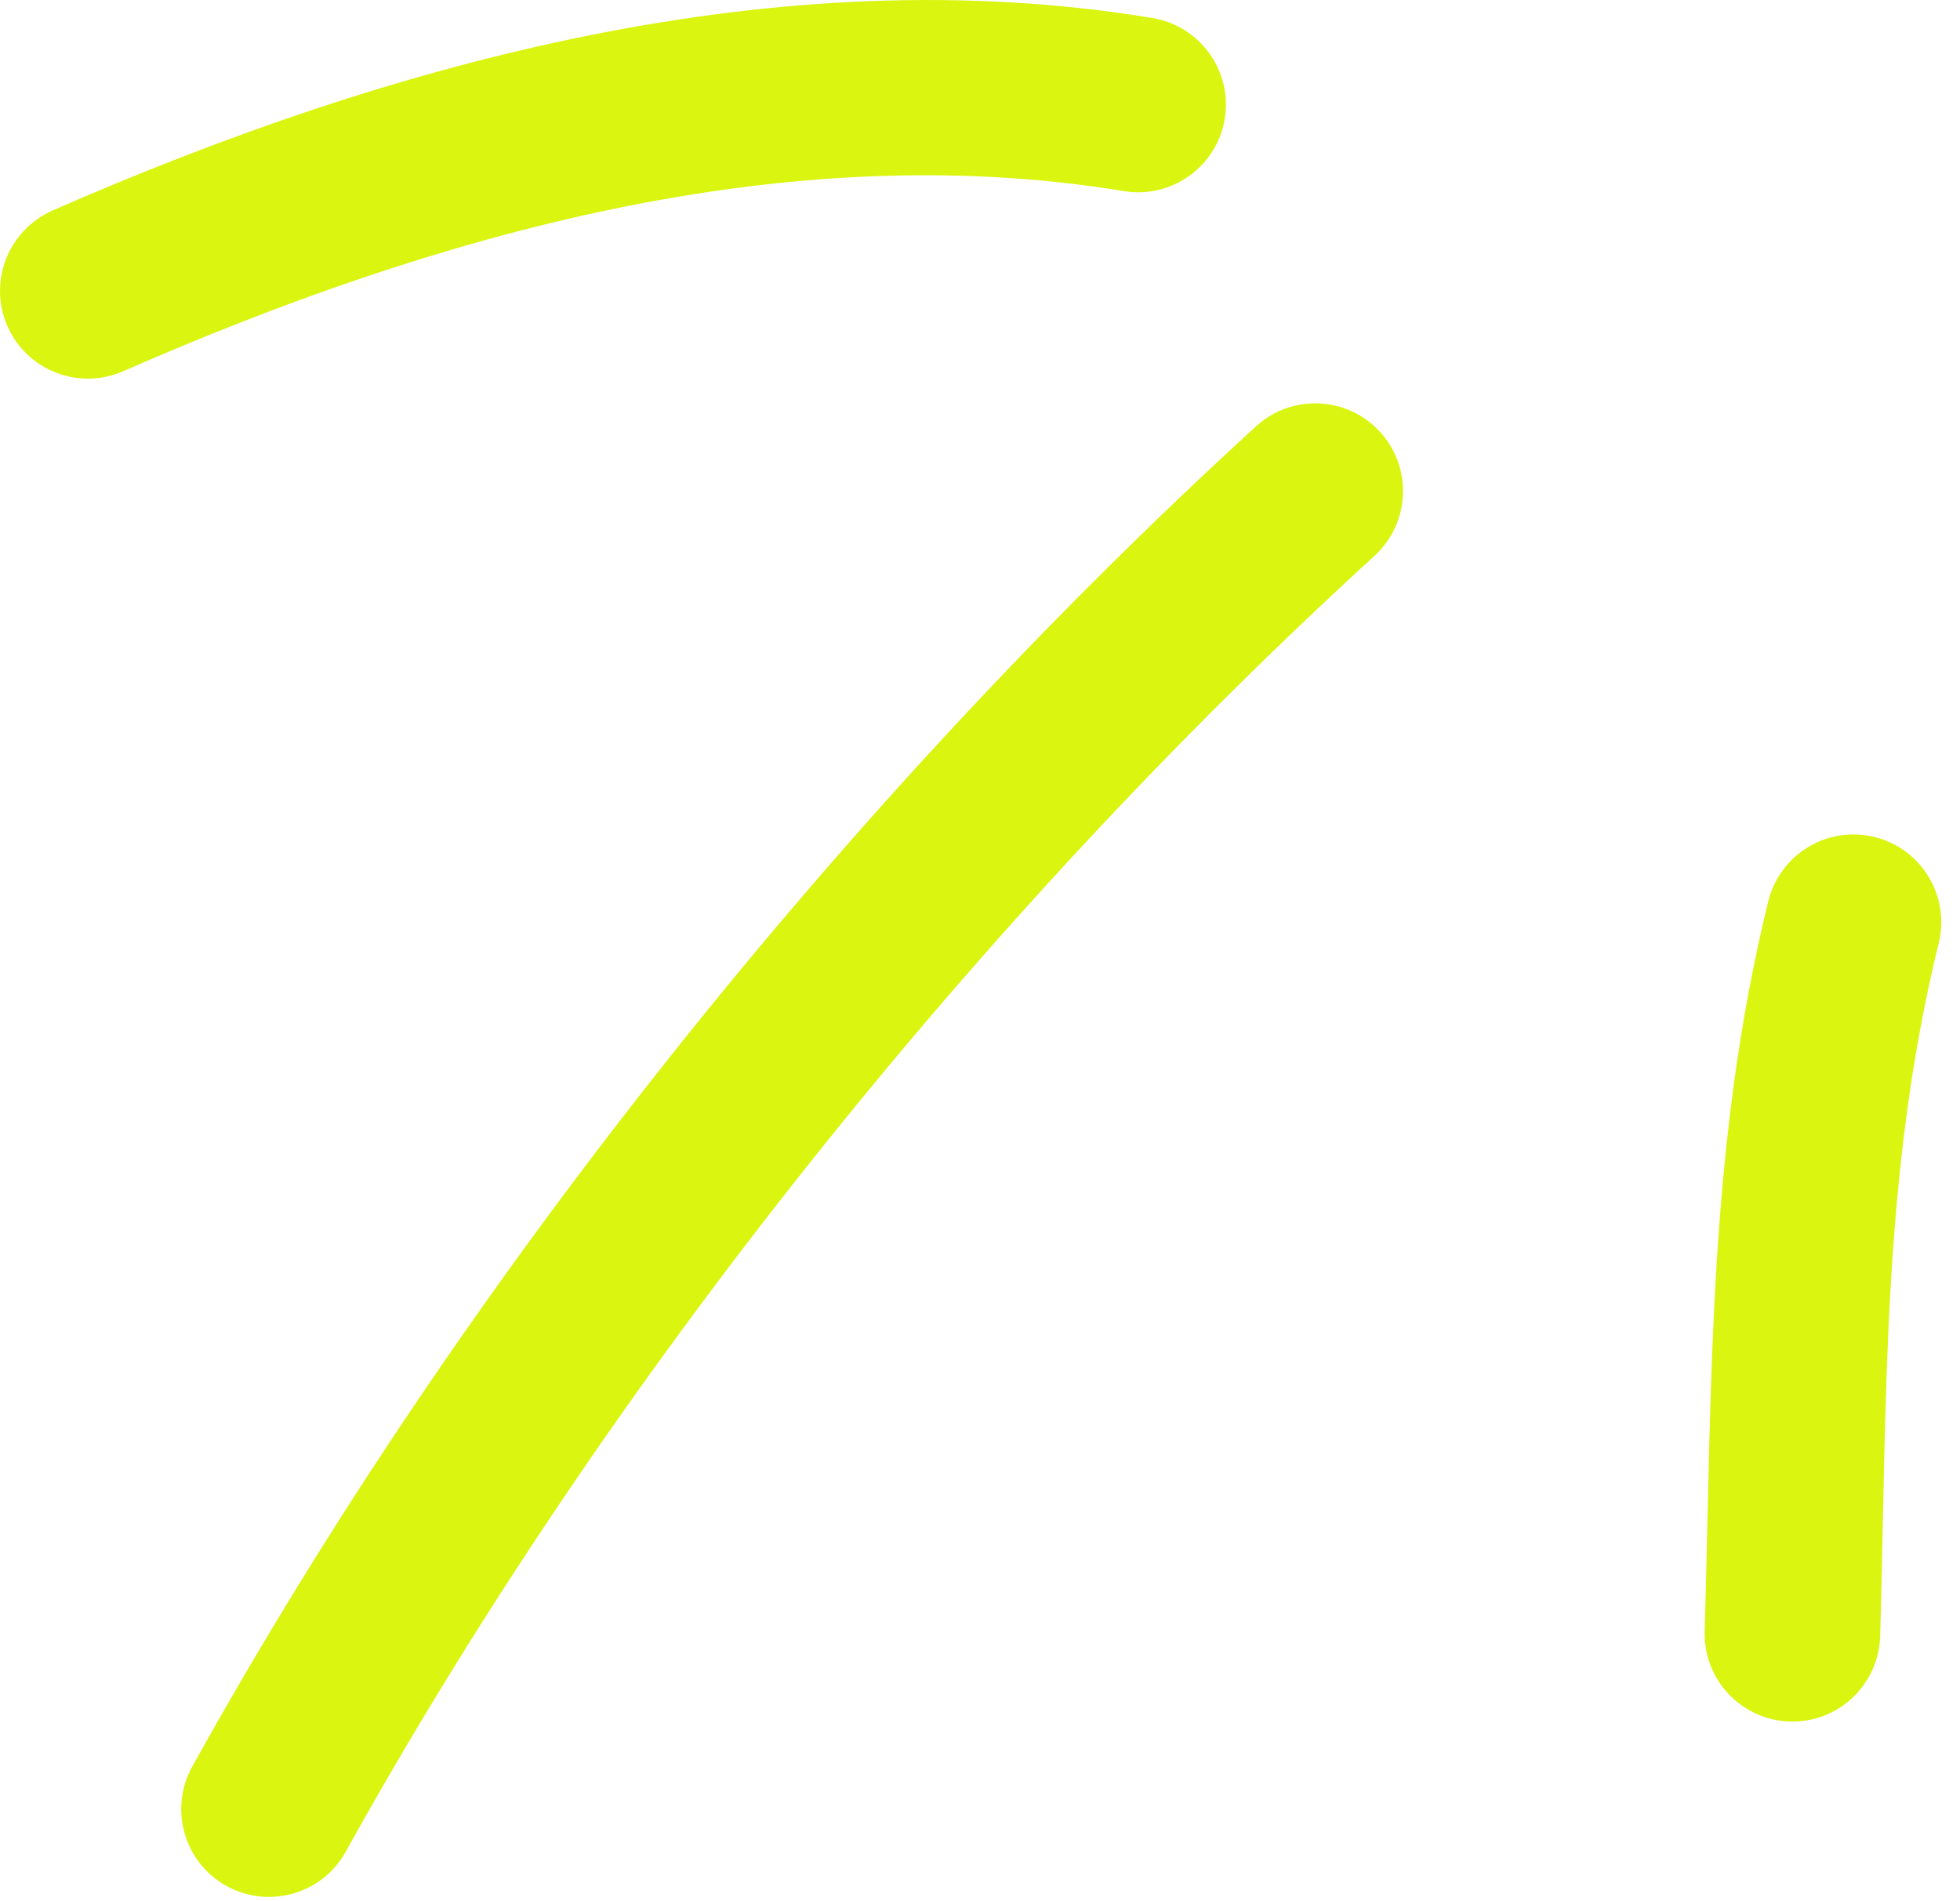 <?xml version="1.0" encoding="UTF-8"?> <svg xmlns="http://www.w3.org/2000/svg" width="67" height="65" viewBox="0 0 67 65" fill="none"><path fill-rule="evenodd" clip-rule="evenodd" d="M60.446 30.815C58.385 39.195 58.52 47.265 58.273 55.765C58.225 57.425 59.529 58.805 61.184 58.855C62.84 58.905 64.222 57.595 64.271 55.935C64.505 47.875 64.316 40.205 66.272 32.245C66.668 30.635 65.683 29.005 64.075 28.615C62.468 28.215 60.841 29.205 60.446 30.815Z" fill="#DAF50F"></path><path fill-rule="evenodd" clip-rule="evenodd" d="M42.936 14.575C28.954 27.355 15.78 43.795 6.572 60.395C5.769 61.845 6.292 63.675 7.74 64.475C9.188 65.275 11.016 64.755 11.819 63.305C20.723 47.255 33.464 31.355 46.984 19.005C48.206 17.884 48.291 15.985 47.174 14.764C46.057 13.544 44.158 13.455 42.936 14.575Z" fill="#DAF50F"></path><path fill-rule="evenodd" clip-rule="evenodd" d="M39.395 0.615C26.607 -1.495 13.426 2.105 1.798 7.195C0.281 7.865 -0.411 9.634 0.252 11.145C0.916 12.665 2.687 13.354 4.204 12.694C14.794 8.055 26.771 4.614 38.418 6.534C40.052 6.804 41.597 5.695 41.866 4.065C42.136 2.435 41.028 0.885 39.395 0.615Z" fill="#DAF50F"></path></svg> 